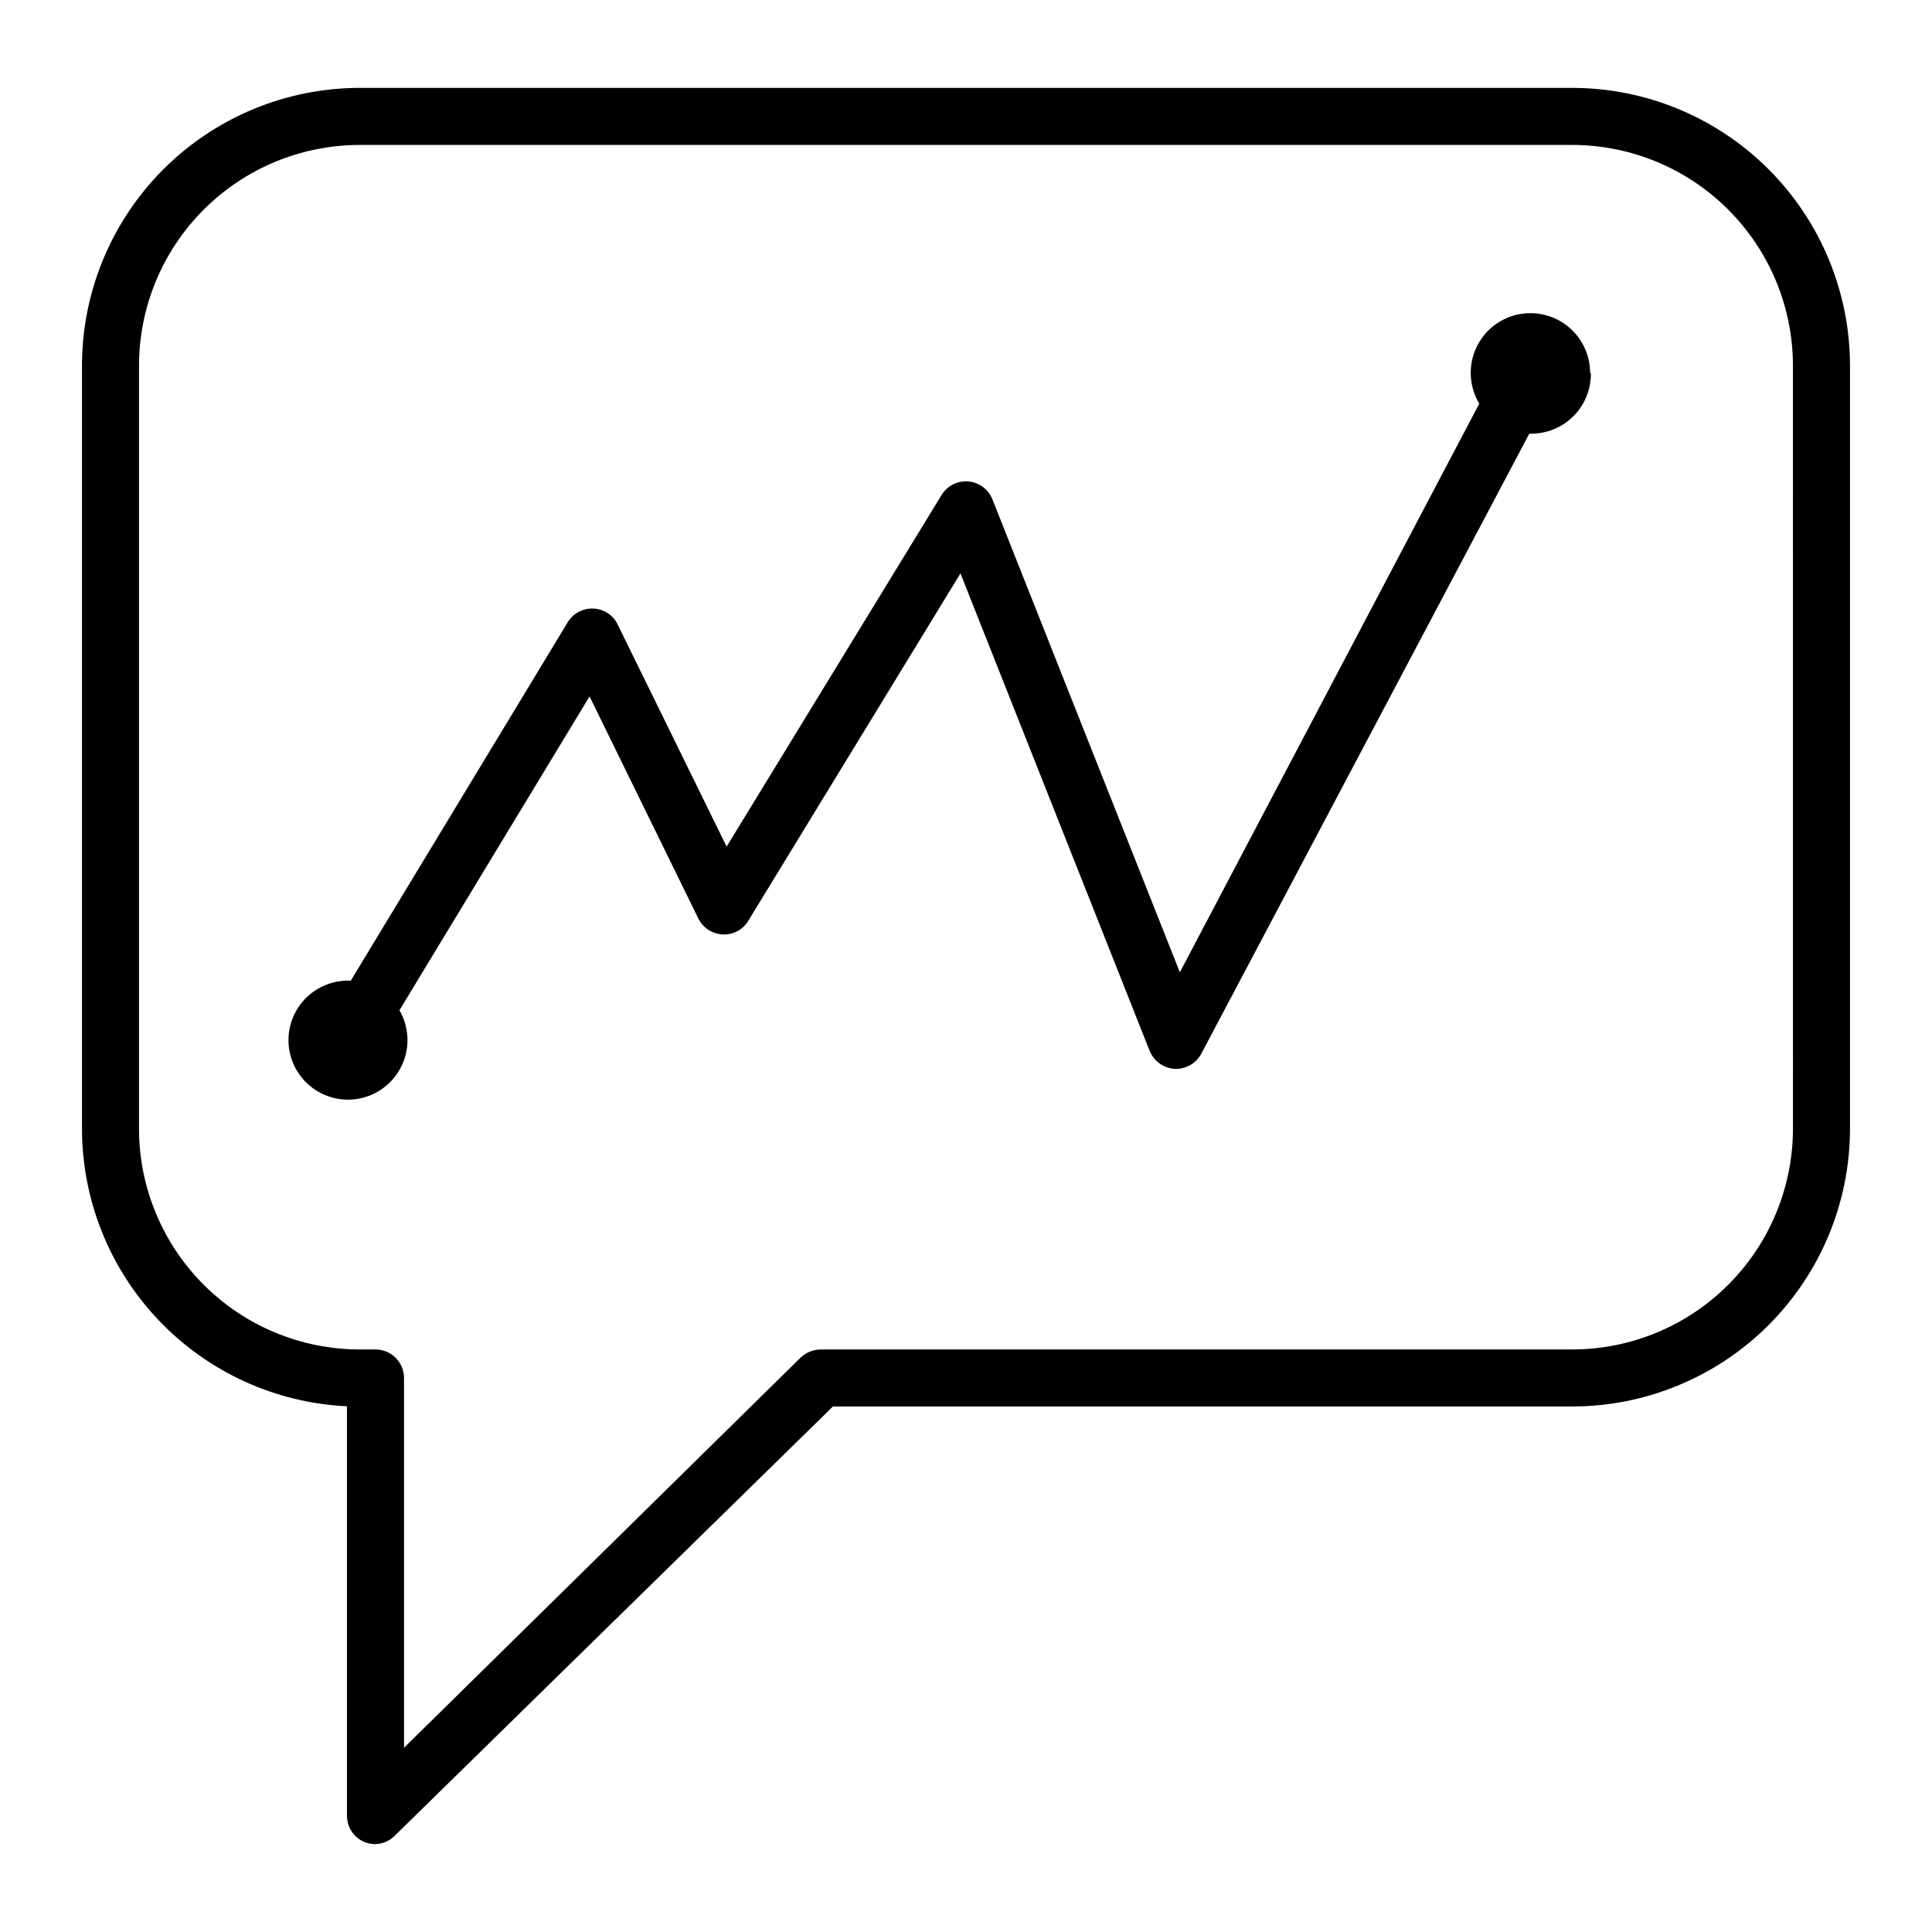 <?xml version="1.0" encoding="UTF-8"?>
<!-- Uploaded to: SVG Repo, www.svgrepo.com, Generator: SVG Repo Mixer Tools -->
<svg fill="#000000" width="800px" height="800px" version="1.1" viewBox="144 144 512 512" xmlns="http://www.w3.org/2000/svg">
 <path d="m560.66 167.29h-321.33c-19.516 0.012-38.23 7.773-52.031 21.574s-21.559 32.516-21.574 52.031v202.23c0.02 18.934 7.32 37.137 20.398 50.832 13.074 13.691 30.918 21.832 49.832 22.723v108.47c-0.027 2.012 0.762 3.949 2.184 5.371 1.426 1.426 3.363 2.211 5.375 2.184 1.895-0.055 3.695-0.828 5.039-2.164l116.18-113.81h195.93c19.516-0.012 38.23-7.773 52.031-21.574 13.801-13.801 21.562-32.516 21.574-52.031v-202.23c-0.012-19.516-7.773-38.23-21.574-52.031-13.801-13.801-32.516-21.562-52.031-21.574zm58.492 275.84c-0.016 15.508-6.18 30.379-17.148 41.344-10.965 10.969-25.836 17.137-41.344 17.148h-199.16c-1.992 0.016-3.902 0.789-5.34 2.168l-105.09 103.38v-97.988c0-4.176-3.387-7.559-7.559-7.559h-4.184c-15.508-0.012-30.379-6.18-41.344-17.148-10.965-10.965-17.133-25.836-17.148-41.344v-202.23c0.016-15.508 6.184-30.379 17.148-41.344 10.965-10.969 25.836-17.133 41.344-17.148h321.33c15.508 0.016 30.379 6.18 41.344 17.148 10.969 10.965 17.133 25.836 17.148 41.344zm-53.555-200.27c0.066 4.238-1.57 8.328-4.543 11.352-2.977 3.019-7.039 4.723-11.277 4.723h-0.504l-86.906 164.29c-1.387 2.609-4.156 4.18-7.106 4.031-2.934-0.207-5.492-2.062-6.598-4.785l-50.129-126.51-56.227 92.047c-1.418 2.379-4.035 3.773-6.801 3.629-2.758-0.137-5.227-1.758-6.449-4.234l-28.816-58.844-50.383 83.18c2.34 4.035 2.773 8.898 1.184 13.285-1.594 4.387-5.043 7.844-9.426 9.441-4.383 1.594-9.25 1.172-13.289-1.164-4.039-2.332-6.84-6.336-7.644-10.93-0.805-4.598 0.465-9.312 3.473-12.883 3.004-3.566 7.434-5.621 12.102-5.609h0.707l57.48-94.969c1.426-2.371 4.039-3.766 6.801-3.629 2.773 0.094 5.262 1.727 6.449 4.234l28.867 58.844 56.98-93.203h0.004c1.496-2.434 4.238-3.812 7.082-3.566 2.844 0.242 5.309 2.07 6.367 4.723l49.676 125.35 79.352-150.69c-2.551-4.238-2.973-9.43-1.141-14.023 1.832-4.598 5.711-8.07 10.48-9.387 4.769-1.316 9.883-0.328 13.812 2.676 3.934 3.004 6.234 7.676 6.219 12.621z"/>
</svg>